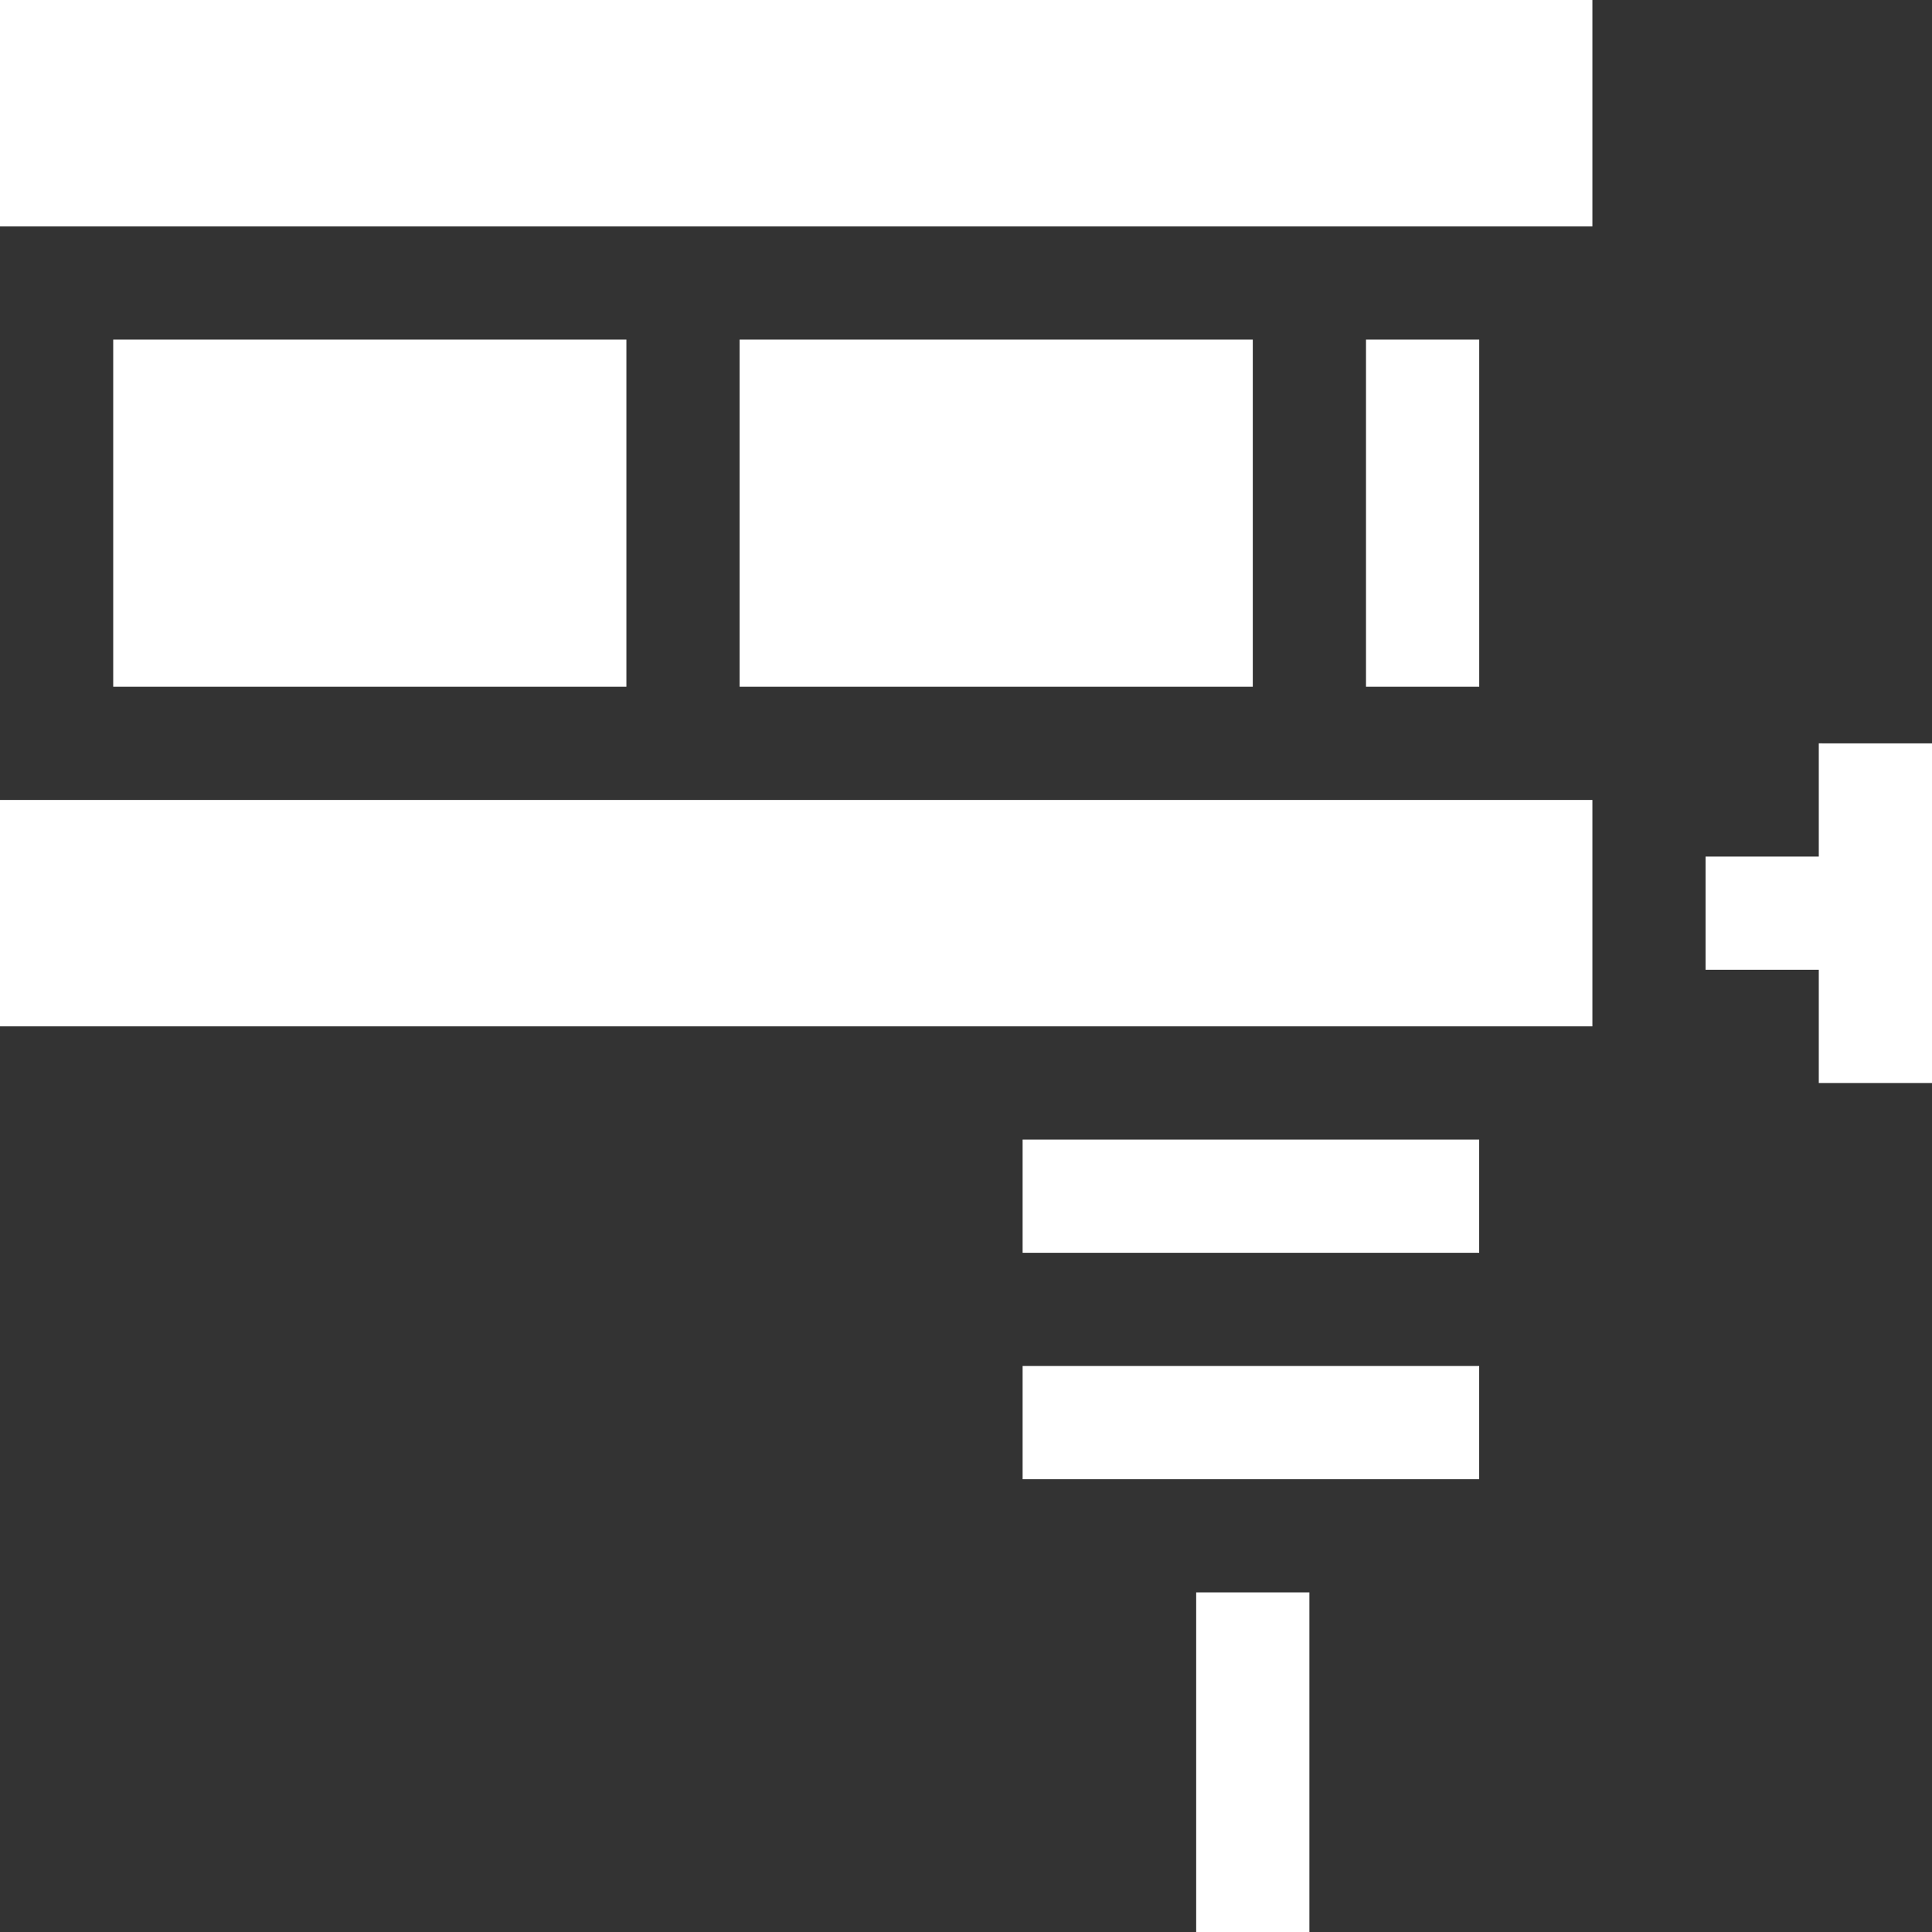 <svg fill="none" height="50" viewBox="0 0 50 50" width="50" xmlns="http://www.w3.org/2000/svg"><rect x="0" y="0" width="50" height="50" fill="#333333" stroke="none"/><g fill="#fff"><path d="m0 0h41.211v5.859h-41.211z"/><path d="m0 20.703h41.211v5.859h-41.211z"/><path d="m47.07 19.238v2.93h-2.93v2.93h2.93v2.93h2.93v-8.789z"/><path d="m2.93 8.789h13.281v8.984h-13.281z"/><path d="m19.141 8.789h13.281v8.984h-13.281z"/><path d="m35.352 8.789h2.93v8.984h-2.93z"/><path d="m26.465 29.492h11.816v2.93h-11.816z"/><path d="m26.465 35.352h11.816v2.93h-11.816z"/><path d="m30.957 41.211h2.93v8.789h-2.93z"/></g></svg>